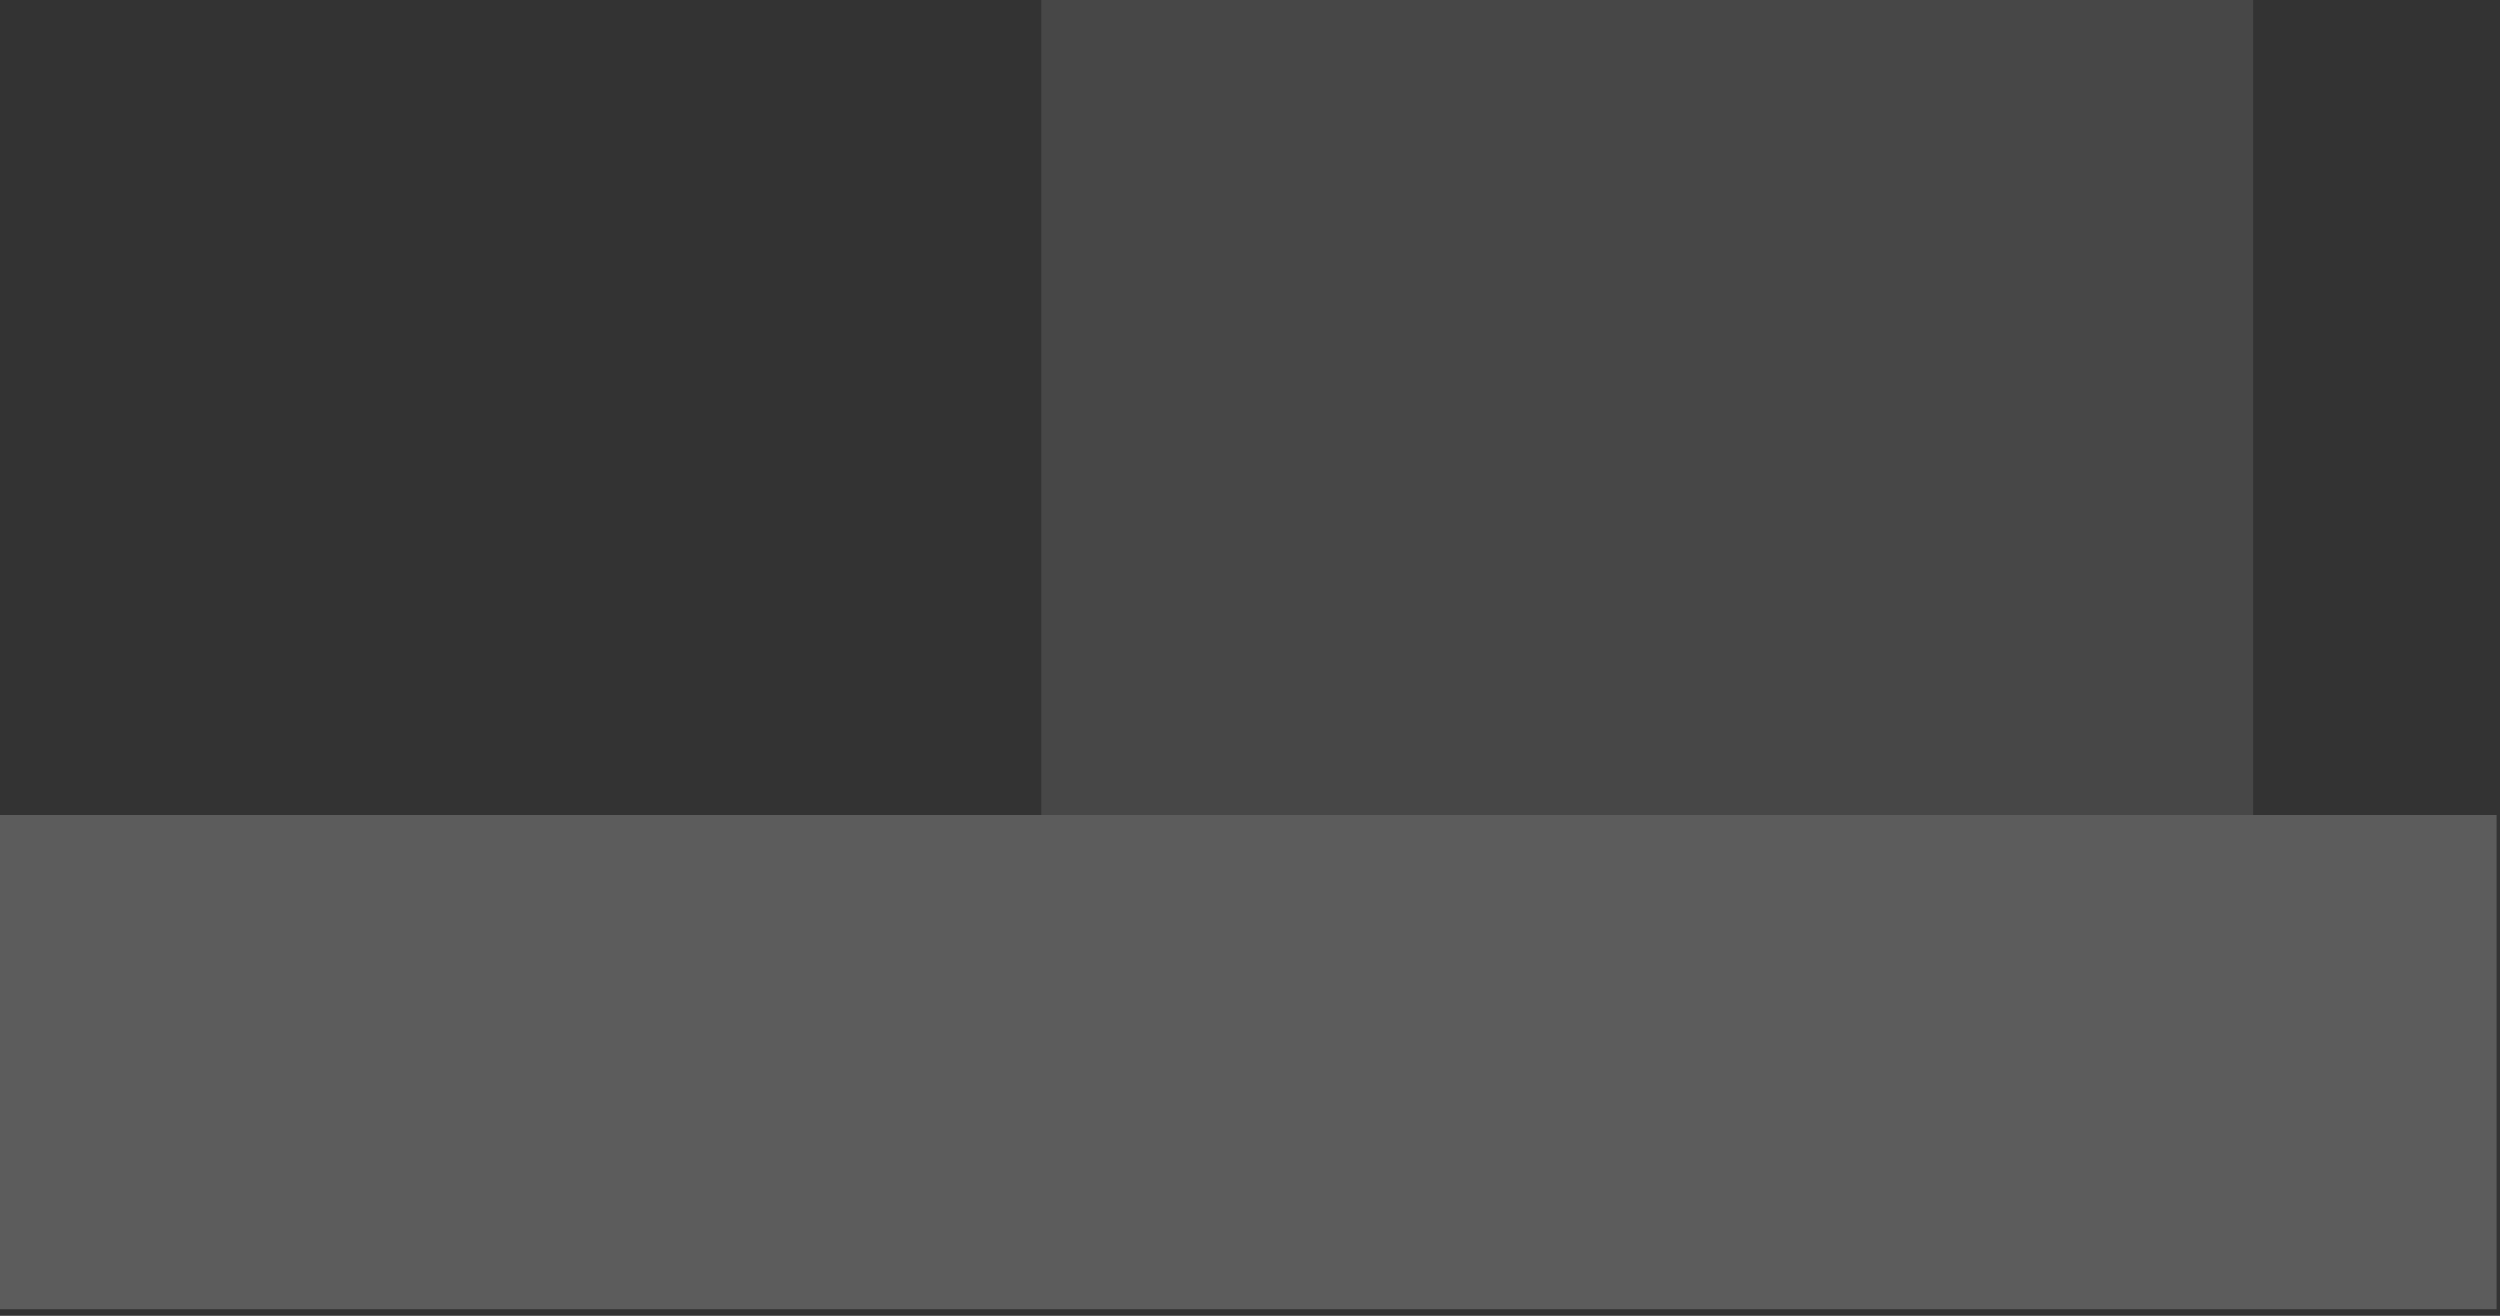 <svg width="95" height="50" viewBox="0 0 95 50" fill="none" xmlns="http://www.w3.org/2000/svg">
<rect x="0" y="0" width="95" height="50" fill="#333333" stroke="none"/>
<path opacity="0.2" d="M94.87 30.97H0V49.75H94.87V30.97Z" fill="white"/>
<path opacity="0.1" d="M85.62 0H39.57V30.97H85.62V0Z" fill="white"/>
</svg>
